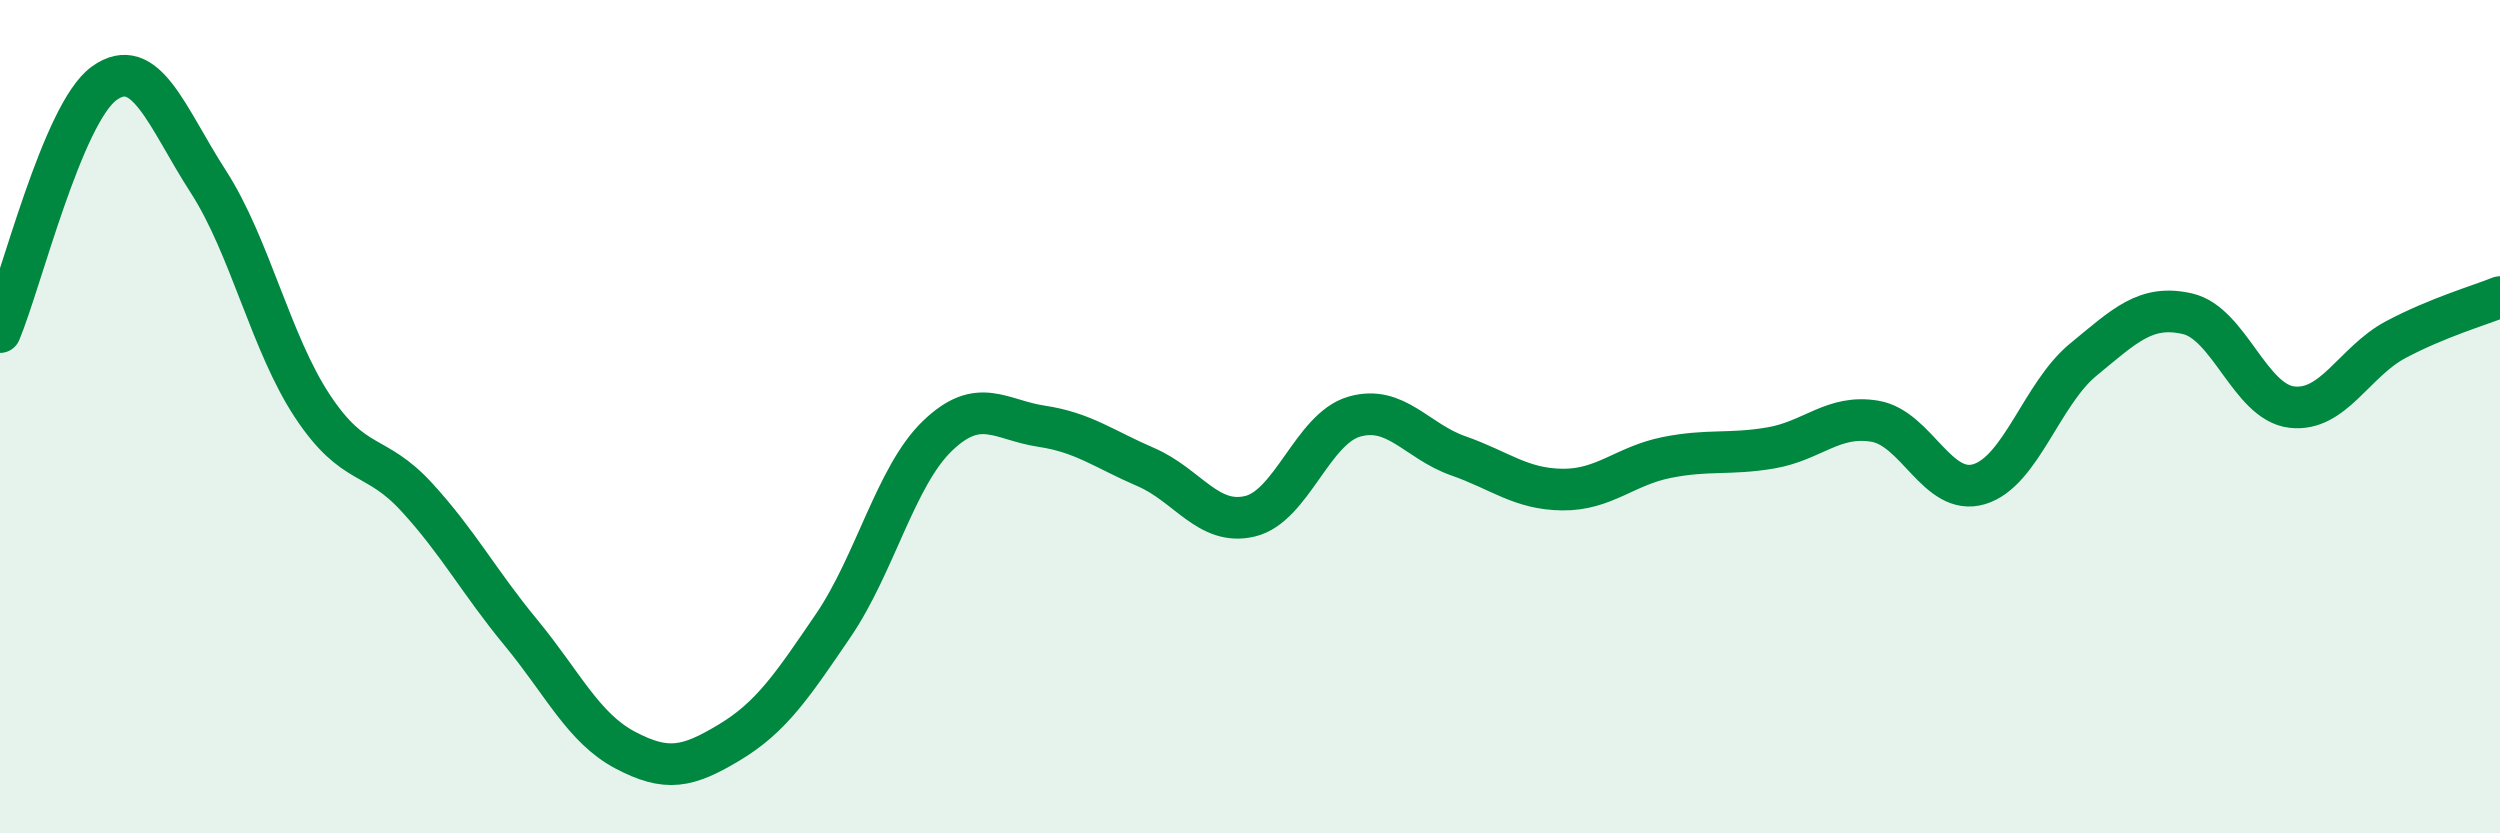 
    <svg width="60" height="20" viewBox="0 0 60 20" xmlns="http://www.w3.org/2000/svg">
      <path
        d="M 0,7.97 C 0.5,6.78 1.5,2.72 2.5,2 C 3.5,1.28 4,2.81 5,4.36 C 6,5.91 6.5,8.24 7.5,9.75 C 8.5,11.26 9,10.84 10,11.93 C 11,13.02 11.5,13.97 12.5,15.18 C 13.5,16.39 14,17.47 15,18 C 16,18.53 16.5,18.42 17.5,17.82 C 18.5,17.22 19,16.48 20,15.01 C 21,13.54 21.5,11.42 22.5,10.46 C 23.5,9.5 24,10.08 25,10.23 C 26,10.38 26.5,10.78 27.5,11.21 C 28.5,11.64 29,12.63 30,12.39 C 31,12.15 31.5,10.29 32.5,10 C 33.5,9.71 34,10.59 35,10.94 C 36,11.29 36.5,11.74 37.5,11.75 C 38.5,11.76 39,11.18 40,10.98 C 41,10.78 41.5,10.92 42.5,10.75 C 43.5,10.58 44,9.94 45,10.11 C 46,10.28 46.5,11.92 47.5,11.62 C 48.5,11.32 49,9.45 50,8.63 C 51,7.81 51.5,7.3 52.5,7.53 C 53.5,7.76 54,9.65 55,9.77 C 56,9.89 56.5,8.68 57.5,8.15 C 58.5,7.62 59.5,7.33 60,7.13L60 20L0 20Z"
        fill="#008740"
        opacity="0.1"
        stroke-linecap="round"
        stroke-linejoin="round"
      />
      <path
        d="M 0,7.97 C 0.5,6.78 1.5,2.72 2.5,2 C 3.5,1.28 4,2.81 5,4.36 C 6,5.91 6.5,8.24 7.5,9.75 C 8.5,11.26 9,10.84 10,11.93 C 11,13.02 11.5,13.97 12.5,15.18 C 13.5,16.39 14,17.47 15,18 C 16,18.53 16.5,18.42 17.5,17.82 C 18.5,17.22 19,16.48 20,15.01 C 21,13.54 21.5,11.42 22.5,10.46 C 23.5,9.5 24,10.08 25,10.23 C 26,10.38 26.5,10.78 27.5,11.21 C 28.5,11.64 29,12.63 30,12.39 C 31,12.15 31.5,10.29 32.5,10 C 33.5,9.71 34,10.59 35,10.94 C 36,11.29 36.5,11.74 37.5,11.75 C 38.5,11.76 39,11.18 40,10.98 C 41,10.78 41.5,10.92 42.5,10.75 C 43.5,10.58 44,9.94 45,10.11 C 46,10.28 46.5,11.92 47.5,11.62 C 48.5,11.32 49,9.45 50,8.63 C 51,7.81 51.5,7.3 52.5,7.53 C 53.5,7.76 54,9.65 55,9.77 C 56,9.89 56.5,8.68 57.5,8.15 C 58.5,7.62 59.5,7.33 60,7.13"
        stroke="#008740"
        stroke-width="1"
        fill="none"
        stroke-linecap="round"
        stroke-linejoin="round"
      />
    </svg>
  